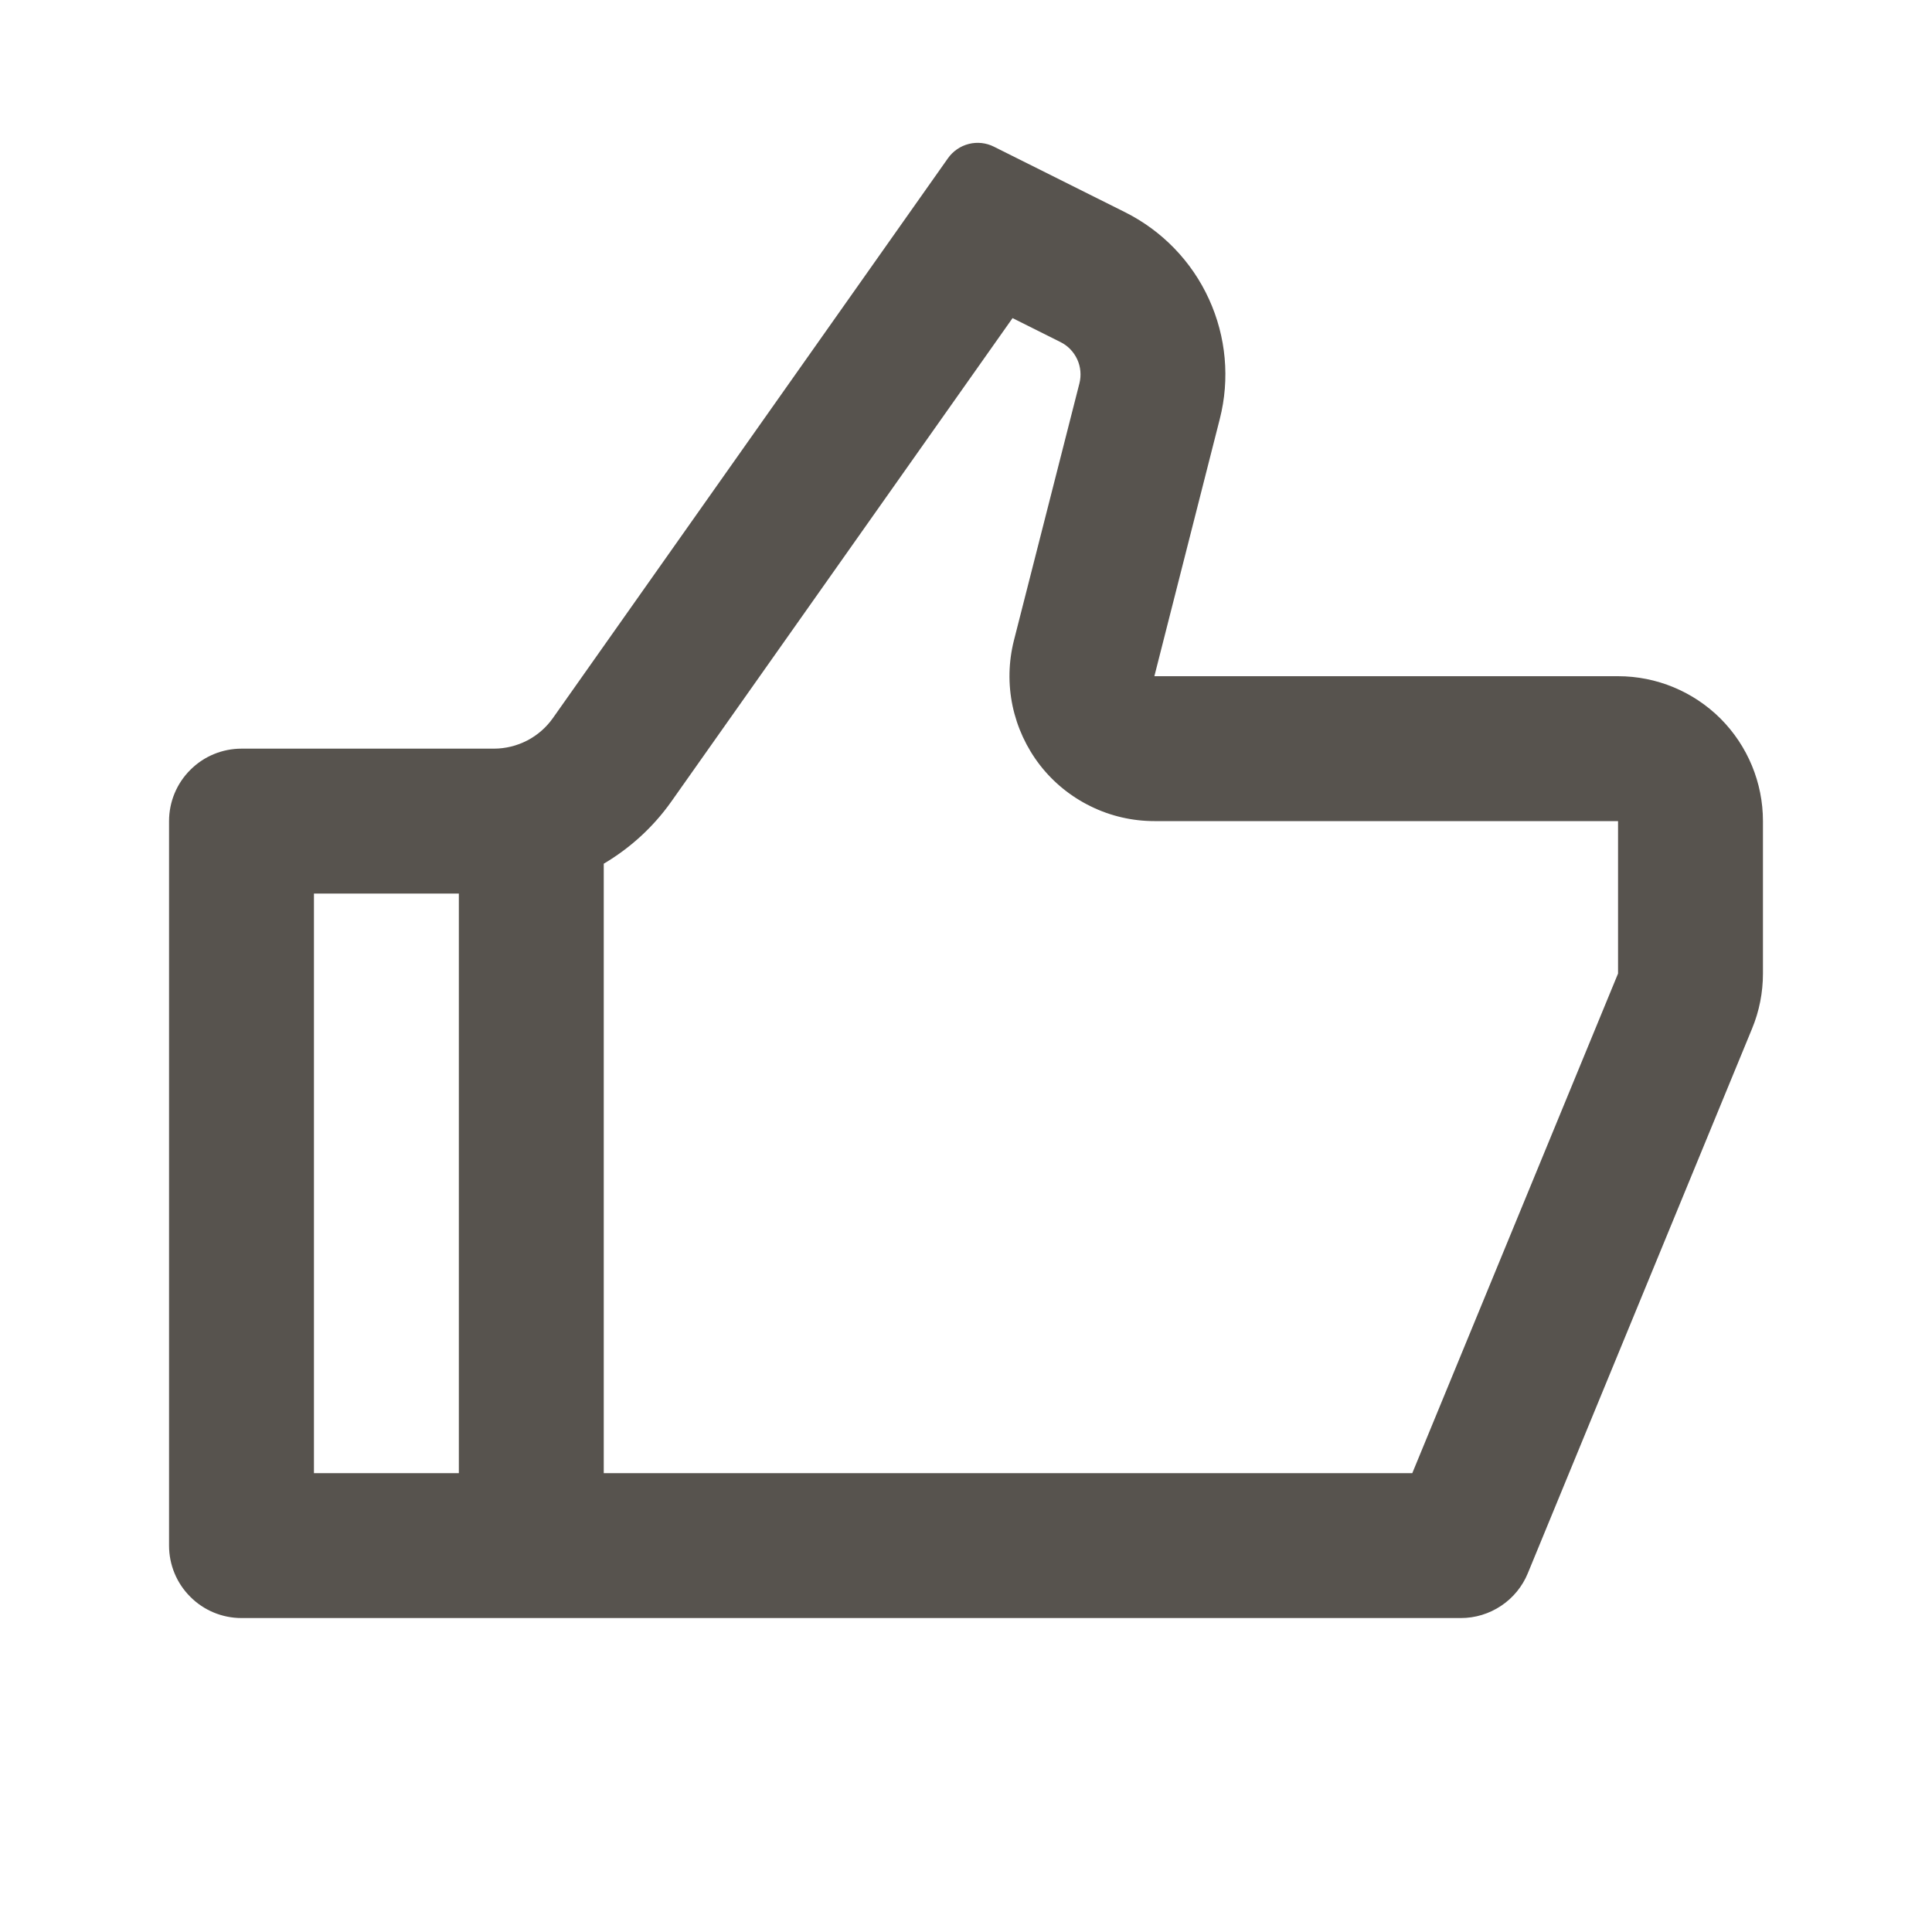 <svg width="20" height="20" viewBox="0 0 20 20" fill="none" xmlns="http://www.w3.org/2000/svg">
<path d="M11.95 7H16.75C17.148 7 17.529 7.158 17.811 7.439C18.092 7.721 18.25 8.102 18.25 8.5V10.078C18.25 10.274 18.212 10.468 18.137 10.649L15.816 16.286C15.76 16.423 15.663 16.541 15.54 16.623C15.416 16.706 15.271 16.75 15.123 16.75H2.5C2.301 16.75 2.11 16.671 1.97 16.53C1.829 16.39 1.75 16.199 1.75 16V8.5C1.75 8.301 1.829 8.11 1.97 7.97C2.11 7.829 2.301 7.75 2.5 7.75H5.112C5.232 7.75 5.35 7.721 5.457 7.666C5.563 7.611 5.655 7.531 5.724 7.433L9.814 1.637C9.866 1.564 9.942 1.512 10.029 1.49C10.116 1.468 10.208 1.478 10.288 1.518L11.649 2.198C12.031 2.39 12.337 2.706 12.515 3.096C12.693 3.485 12.733 3.923 12.627 4.338L11.95 7ZM6.25 8.941V15.25H14.62L16.75 10.078V8.5H11.95C11.722 8.5 11.496 8.448 11.291 8.347C11.086 8.247 10.906 8.101 10.766 7.921C10.626 7.74 10.529 7.53 10.482 7.307C10.435 7.083 10.44 6.852 10.496 6.63L11.174 3.969C11.195 3.886 11.187 3.798 11.152 3.721C11.116 3.643 11.055 3.579 10.978 3.541L10.482 3.293L6.95 8.297C6.762 8.563 6.522 8.78 6.25 8.941V8.941ZM4.75 9.25H3.25V15.25H4.75V9.25Z" fill="#57534E"/>
</svg>
